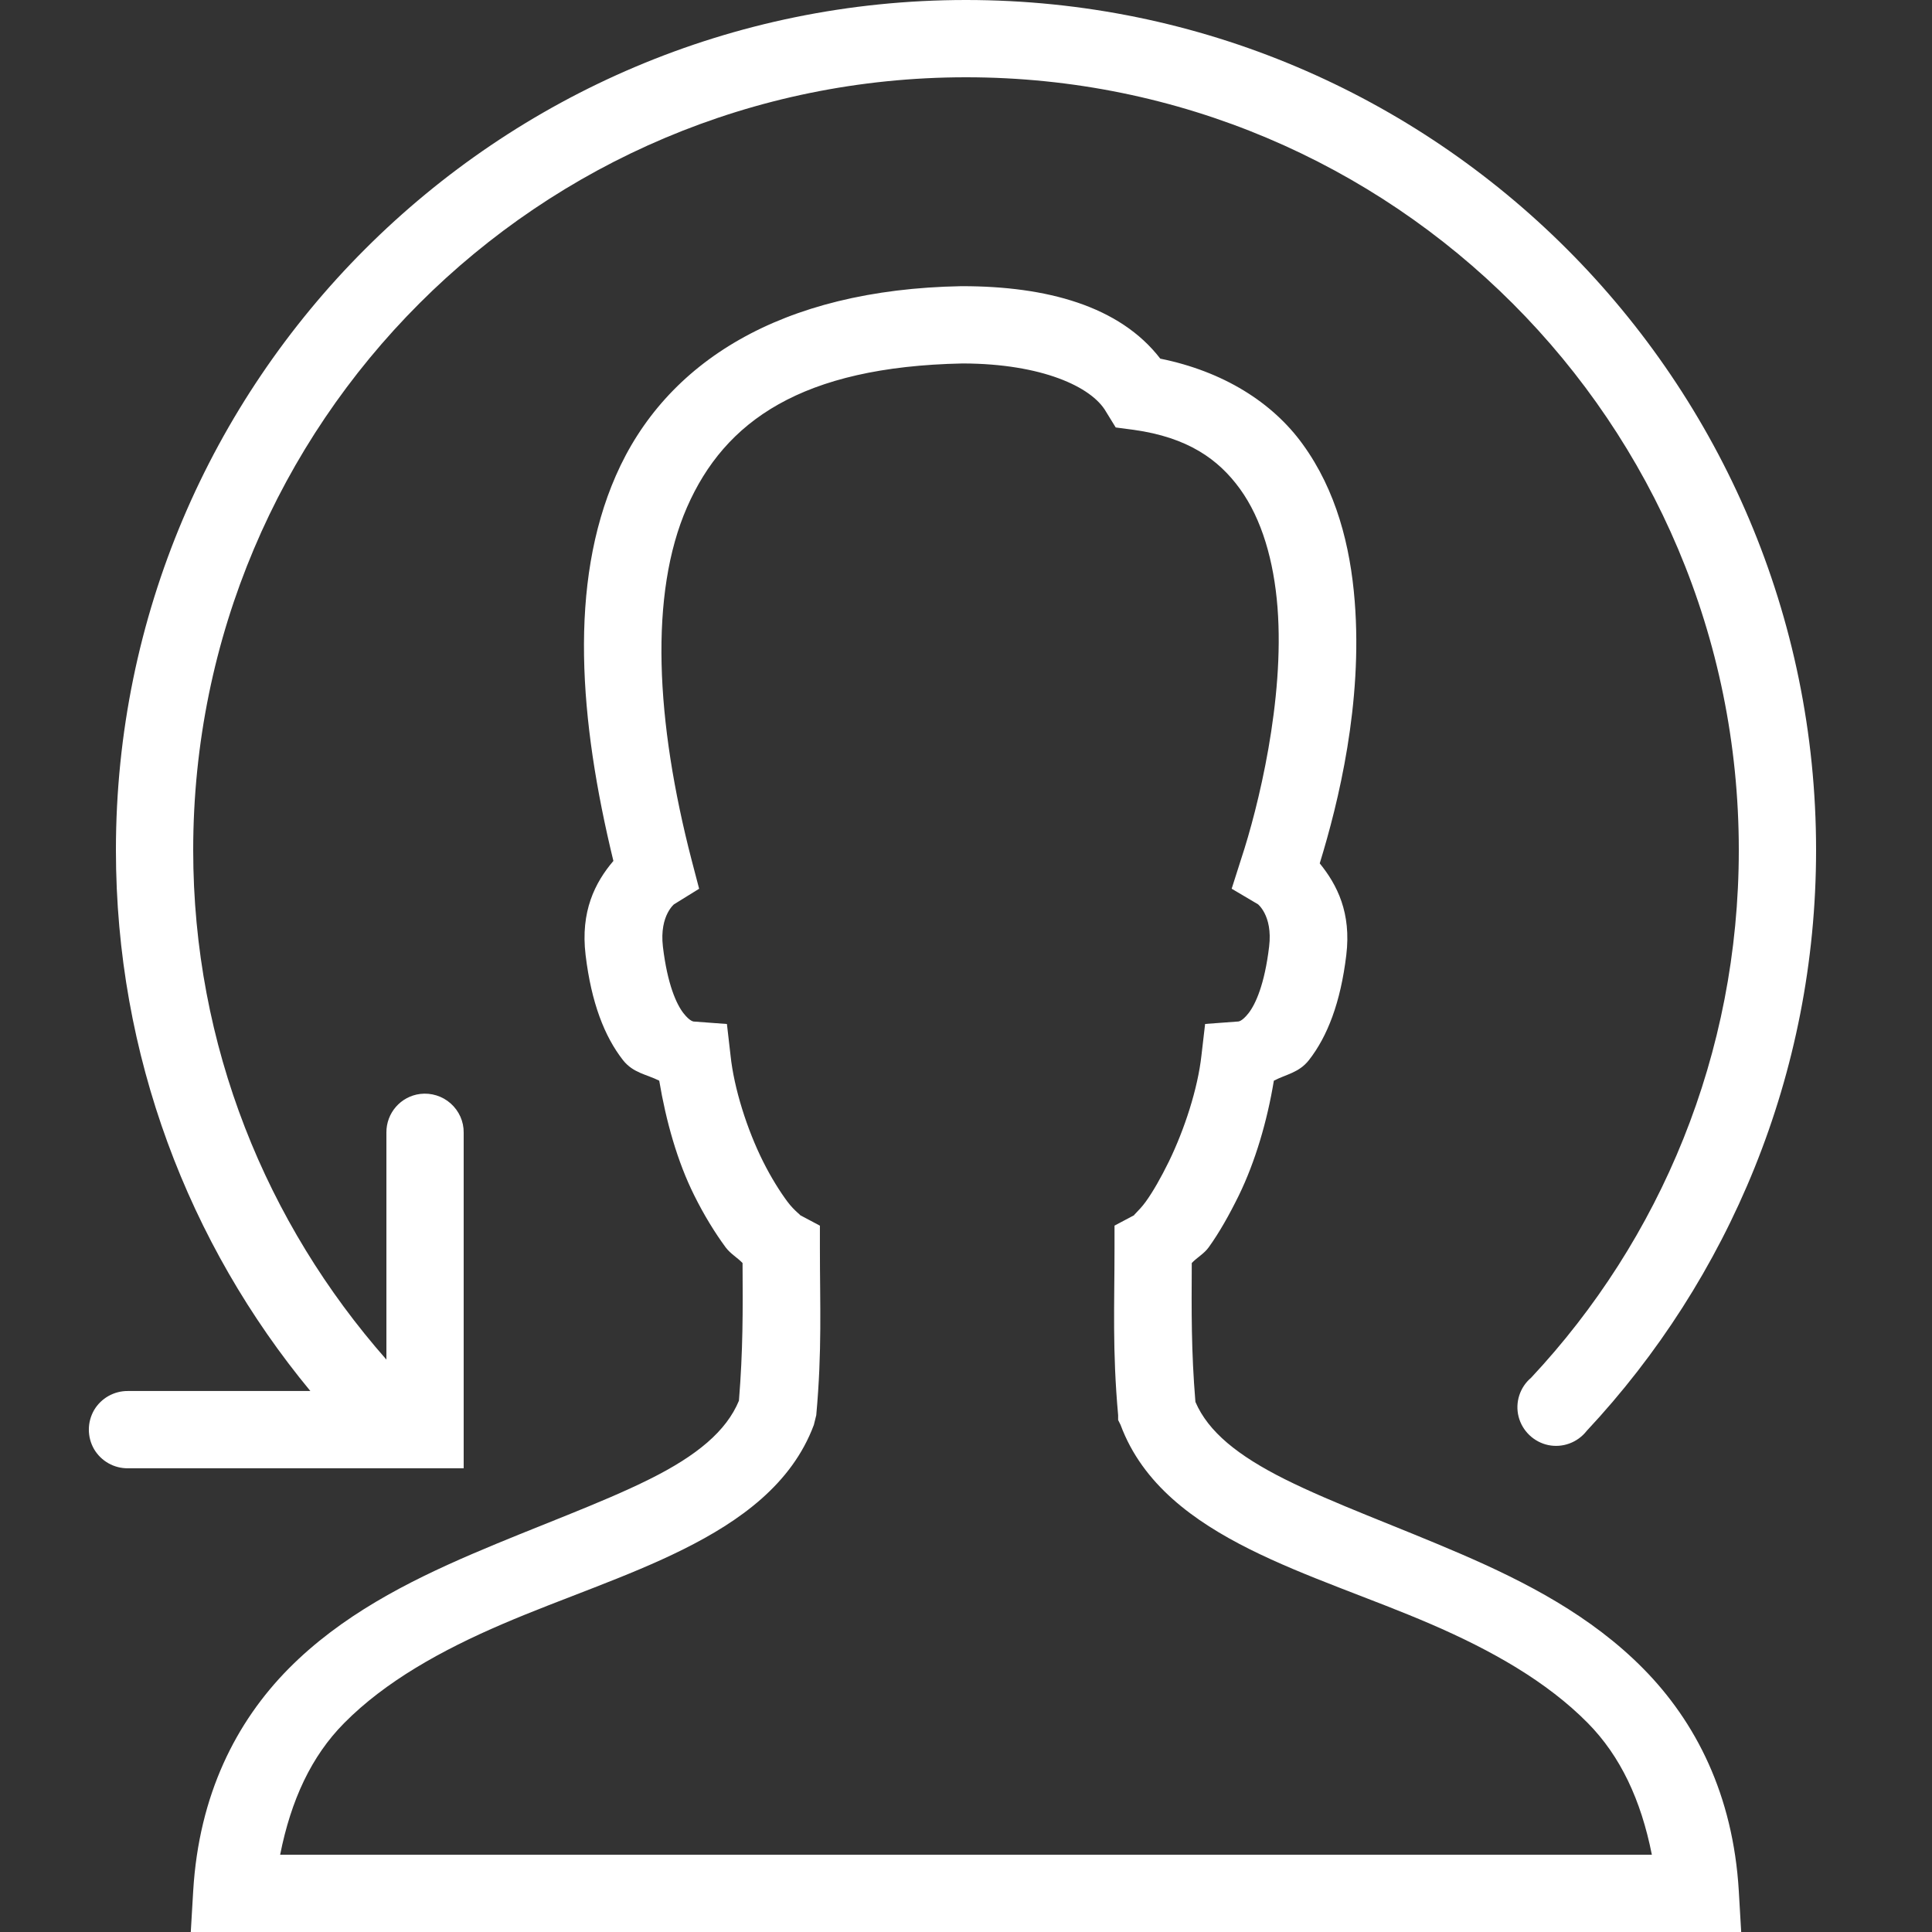 <?xml version="1.0" encoding="utf-8"?>
<!-- Generator: Adobe Illustrator 16.0.0, SVG Export Plug-In . SVG Version: 6.00 Build 0)  -->
<!DOCTYPE svg PUBLIC "-//W3C//DTD SVG 1.1//EN" "http://www.w3.org/Graphics/SVG/1.1/DTD/svg11.dtd">
<svg version="1.1" id="Layer_1" xmlns="http://www.w3.org/2000/svg" xmlns:xlink="http://www.w3.org/1999/xlink" x="0px" y="0px"
	 width="55px" height="55px" viewBox="0 0 55 55" enable-background="new 0 0 55 55" xml:space="preserve">
<rect x="0" y="0" width="55" height="55" fill="#333333" stroke="none"/>
<path fill="#FFFFFF" d="M27.5,0C14.146,0,3.3,10.845,3.3,24.2c0,5.853,2.076,11.215,5.535,15.399H3.644
	c-0.395-0.004-0.765,0.202-0.967,0.546c-0.197,0.344-0.197,0.765,0,1.108c0.202,0.344,0.572,0.551,0.967,0.546H13.2v-9.556
	c0.004-0.318-0.133-0.619-0.37-0.83c-0.236-0.21-0.554-0.309-0.868-0.271c-0.554,0.069-0.967,0.542-0.962,1.101v6.462
	C7.588,34.83,5.5,29.777,5.5,24.2c0-12.165,9.835-22,22-22c12.164,0,22,9.835,22,22c0,5.813-2.234,11.09-5.912,15.021
	c-0.322,0.271-0.46,0.705-0.357,1.108c0.104,0.408,0.435,0.723,0.843,0.809c0.412,0.086,0.838-0.073,1.096-0.404
	C49.212,36.412,51.7,30.581,51.7,24.2C51.7,10.845,40.854,0,27.5,0z M27.362,8.147c-5.139,0.094-8.422,2.17-9.831,5.397
	c-1.345,3.072-1.044,6.952-0.069,10.965c-0.524,0.615-0.941,1.439-0.791,2.681c0.163,1.354,0.537,2.316,1.065,2.991
	c0.292,0.369,0.675,0.403,1.031,0.584c0.193,1.151,0.516,2.303,0.997,3.266c0.275,0.555,0.589,1.065,0.894,1.479
	c0.138,0.185,0.335,0.292,0.481,0.446c0.009,1.358,0.013,2.488-0.103,3.919c-0.357,0.863-1.19,1.56-2.544,2.234
	c-1.396,0.696-3.214,1.341-5.053,2.131c-1.839,0.791-3.729,1.754-5.225,3.266C6.72,49.019,5.663,51.094,5.5,53.831L5.431,55h44.137
	L49.5,53.831c-0.163-2.737-1.225-4.813-2.716-6.325c-1.491-1.512-3.36-2.475-5.19-3.266c-1.83-0.79-3.627-1.435-5.019-2.131
	c-1.337-0.67-2.179-1.35-2.544-2.2c-0.12-1.448-0.111-2.587-0.104-3.953c0.143-0.154,0.349-0.262,0.481-0.446
	c0.301-0.417,0.589-0.929,0.859-1.479c0.469-0.963,0.808-2.118,0.997-3.266c0.344-0.181,0.713-0.224,0.997-0.584
	c0.528-0.675,0.902-1.638,1.065-2.991c0.146-1.203-0.258-1.998-0.756-2.612c0.537-1.745,1.225-4.563,0.996-7.459
	c-0.124-1.581-0.528-3.158-1.478-4.469c-0.868-1.203-2.277-2.08-4.057-2.44c-1.155-1.5-3.235-2.063-5.637-2.063H27.362z
	 M27.397,10.347c0.013,0,0.021,0,0.034,0c2.213,0.009,3.648,0.658,4.056,1.375l0.275,0.447l0.516,0.068
	c1.529,0.215,2.406,0.83,3.024,1.685c0.619,0.855,0.963,2.05,1.066,3.369c0.206,2.638-0.555,5.71-1.031,7.15L35.063,25.3
	l0.756,0.447c-0.047-0.03,0.422,0.288,0.31,1.203c-0.129,1.078-0.387,1.637-0.584,1.891c-0.198,0.253-0.301,0.24-0.31,0.24
	l-0.928,0.069l-0.104,0.894c-0.104,0.949-0.485,2.114-0.928,3.024c-0.224,0.456-0.451,0.855-0.653,1.135s-0.413,0.434-0.31,0.378
	l-0.584,0.31v0.653c0,1.59-0.064,2.9,0.103,4.743v0.138l0.069,0.138c0.627,1.688,2.079,2.741,3.678,3.541
	c1.599,0.799,3.434,1.388,5.156,2.131s3.3,1.633,4.469,2.818c0.928,0.941,1.513,2.188,1.822,3.747H7.975
	c0.309-1.556,0.889-2.806,1.822-3.747c1.173-1.186,2.771-2.075,4.503-2.818c1.732-0.743,3.554-1.332,5.156-2.131
	c1.603-0.8,3.085-1.853,3.713-3.541l0.068-0.275c0.168-1.843,0.104-3.149,0.104-4.743v-0.653l-0.584-0.31
	c0.099,0.052-0.138-0.099-0.344-0.378c-0.207-0.279-0.46-0.679-0.688-1.135c-0.456-0.91-0.83-2.084-0.928-3.024l-0.103-0.894
	l-0.928-0.069c-0.009,0-0.112,0.013-0.31-0.24c-0.197-0.254-0.455-0.813-0.584-1.891c-0.107-0.916,0.356-1.233,0.309-1.203
	l0.722-0.447l-0.207-0.791c-1.036-3.987-1.216-7.61-0.137-10.072C20.634,11.984,22.825,10.441,27.397,10.347z"/>
</svg>
